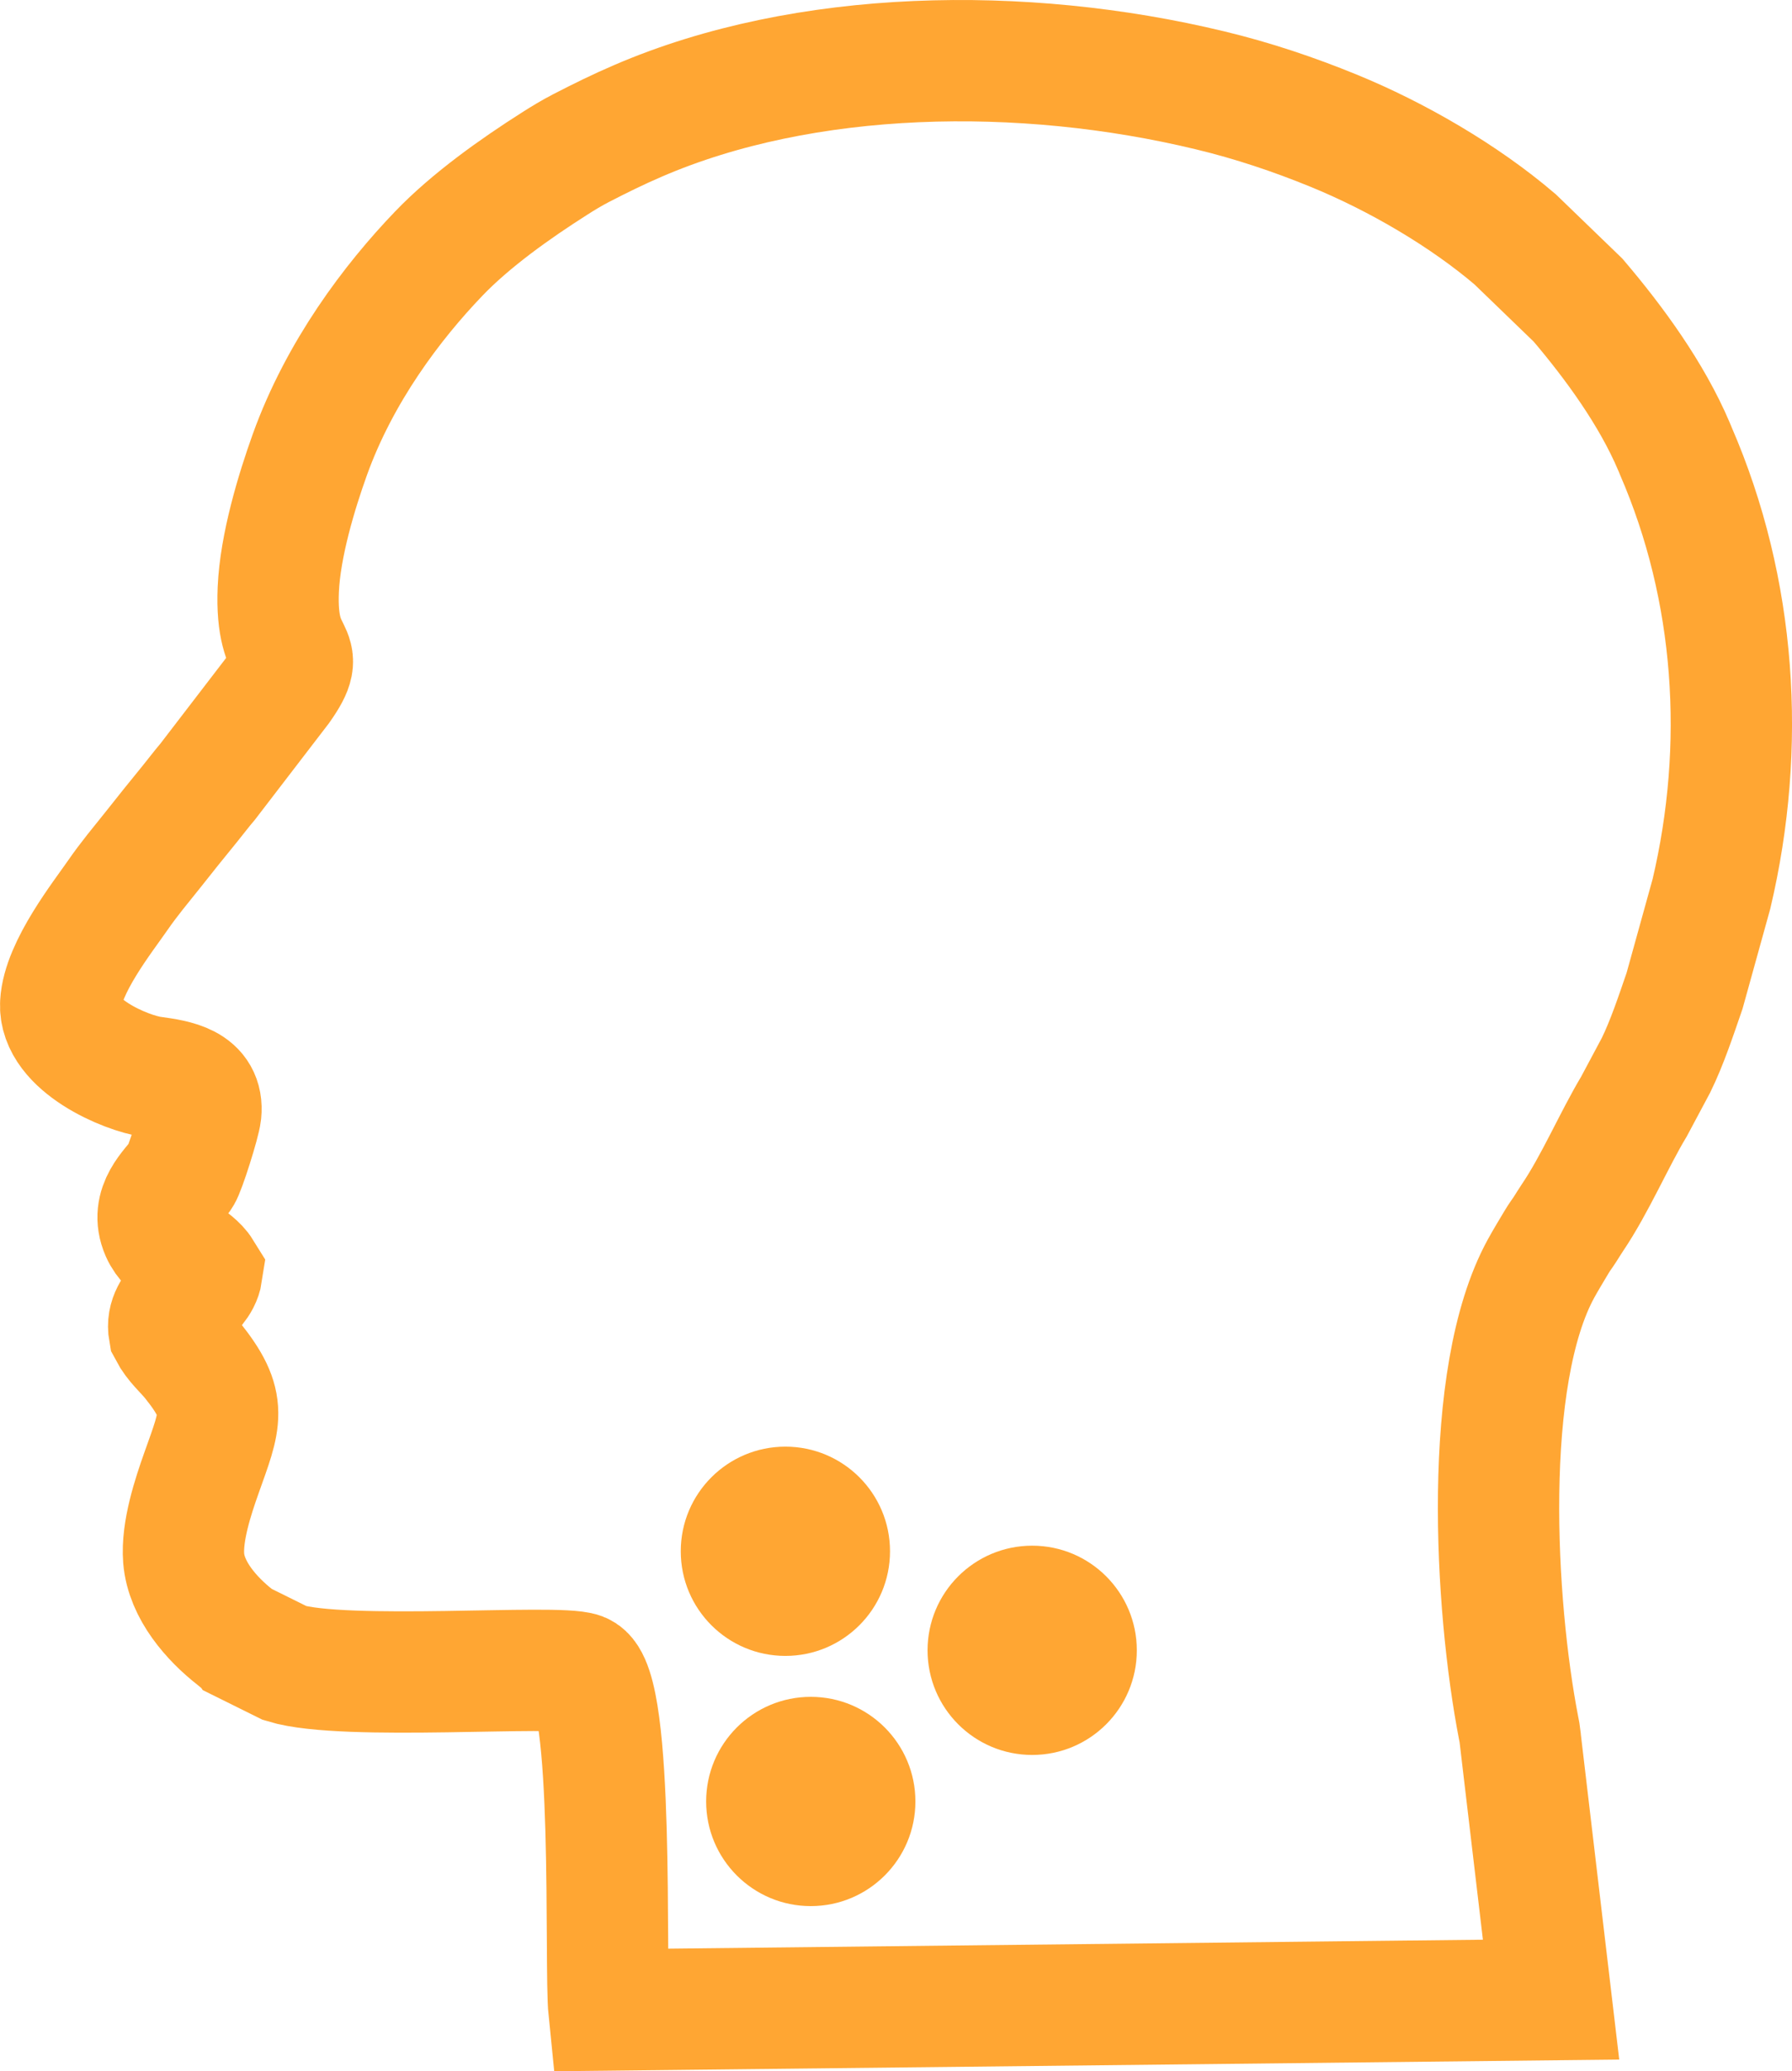 <?xml version="1.0" encoding="UTF-8"?>
<!DOCTYPE svg PUBLIC "-//W3C//DTD SVG 1.1//EN" "http://www.w3.org/Graphics/SVG/1.1/DTD/svg11.dtd">
<!-- Creator: CorelDRAW 2019 (64-Bit) -->
<svg xmlns="http://www.w3.org/2000/svg" xml:space="preserve" width="15.631mm" height="18.063mm" version="1.1" style="shape-rendering:geometricPrecision; text-rendering:geometricPrecision; image-rendering:optimizeQuality; fill-rule:evenodd; clip-rule:evenodd"
viewBox="0 0 185.66 214.55"
 xmlns:xlink="http://www.w3.org/1999/xlink">
 <defs>
  <style type="text/css">
   <![CDATA[
    .str0 {stroke:#FFA633;stroke-width:12.57;stroke-miterlimit:22.926}
    .fil0 {fill:none}
    .fil1 {fill:#FFA633}
   ]]>
  </style>
 </defs>
 <g id="Capa_x0020_1">
  <path class="fil0 str0" d="M157.49 179.96c-0.08,-0.63 -0.02,-0.23 -0.15,-0.92 -2.47,-12.73 -3.83,-36.4 2.32,-47.62 0.51,-0.93 1.07,-1.84 1.61,-2.75 0.35,-0.59 0.57,-0.84 0.87,-1.31 0.25,-0.39 0.5,-0.8 0.76,-1.19 2.35,-3.47 4.34,-8.13 6.39,-11.54l2.28 -4.27c1.15,-2.34 2.1,-5.22 2.96,-7.71l2.79 -10.06c3.6,-15.27 2.55,-31.47 -3.7,-45.88 -0.1,-0.24 -0.11,-0.29 -0.19,-0.46 -2.31,-5.44 -6.17,-10.73 -9.93,-15.15l-6.52 -6.3c-5.31,-4.54 -12.3,-8.6 -18.81,-11.26 -4.08,-1.67 -8.35,-3.11 -12.8,-4.18 -19.43,-4.69 -41.98,-4.3 -59.27,3.16 -2.07,0.89 -3.91,1.8 -5.89,2.82 -0.95,0.49 -1.91,1.07 -2.75,1.61 -4.11,2.61 -8.69,5.87 -12,9.32 -4.83,5.03 -10.27,12.24 -13.36,20.83 -1.36,3.79 -3.07,9.39 -3.27,13.98 -0.34,7.97 3.32,5.67 0.18,10.13l-7.48 9.75c-0.7,0.82 -1.26,1.58 -1.85,2.3 -1.45,1.77 -2.5,3.09 -3.79,4.72 -1.33,1.67 -2.5,3.05 -3.69,4.77 -1.53,2.22 -5.71,7.48 -5.91,11.23 -0.23,4.25 6.72,7.21 9.49,7.59 2.5,0.34 5.32,0.78 5.02,3.71 -0.1,0.99 -1.66,5.93 -2.06,6.49 -0.99,1.39 -3.2,3.17 -2.03,5.85 0.88,2.01 3.3,2.72 4.21,4.2 -0.34,2.24 -3.89,3.35 -3.4,6.1 0.65,1.24 1.59,1.98 2.42,3.01 3.72,4.64 2.92,6.06 0.93,11.67 -0.86,2.43 -2.06,6.03 -1.84,8.84 0.27,3.3 2.89,6.27 5.33,8.18 0.09,0.07 0.32,0.26 0.36,0.3l4.8 2.38c6.16,1.9 28.23,0.1 30.69,1.04 3.49,1.34 2.43,30.47 2.88,34.89l97.61 -1.07 -3.21 -27.18z"/>
  <circle class="fil1" cx="81.37" cy="160.71" r="10.84"/>
  <circle class="fil1" cx="84" cy="186.63" r="10.84"/>
  <circle class="fil1" cx="106.94" cy="170.97" r="10.84"/>
 </g>
</svg>
